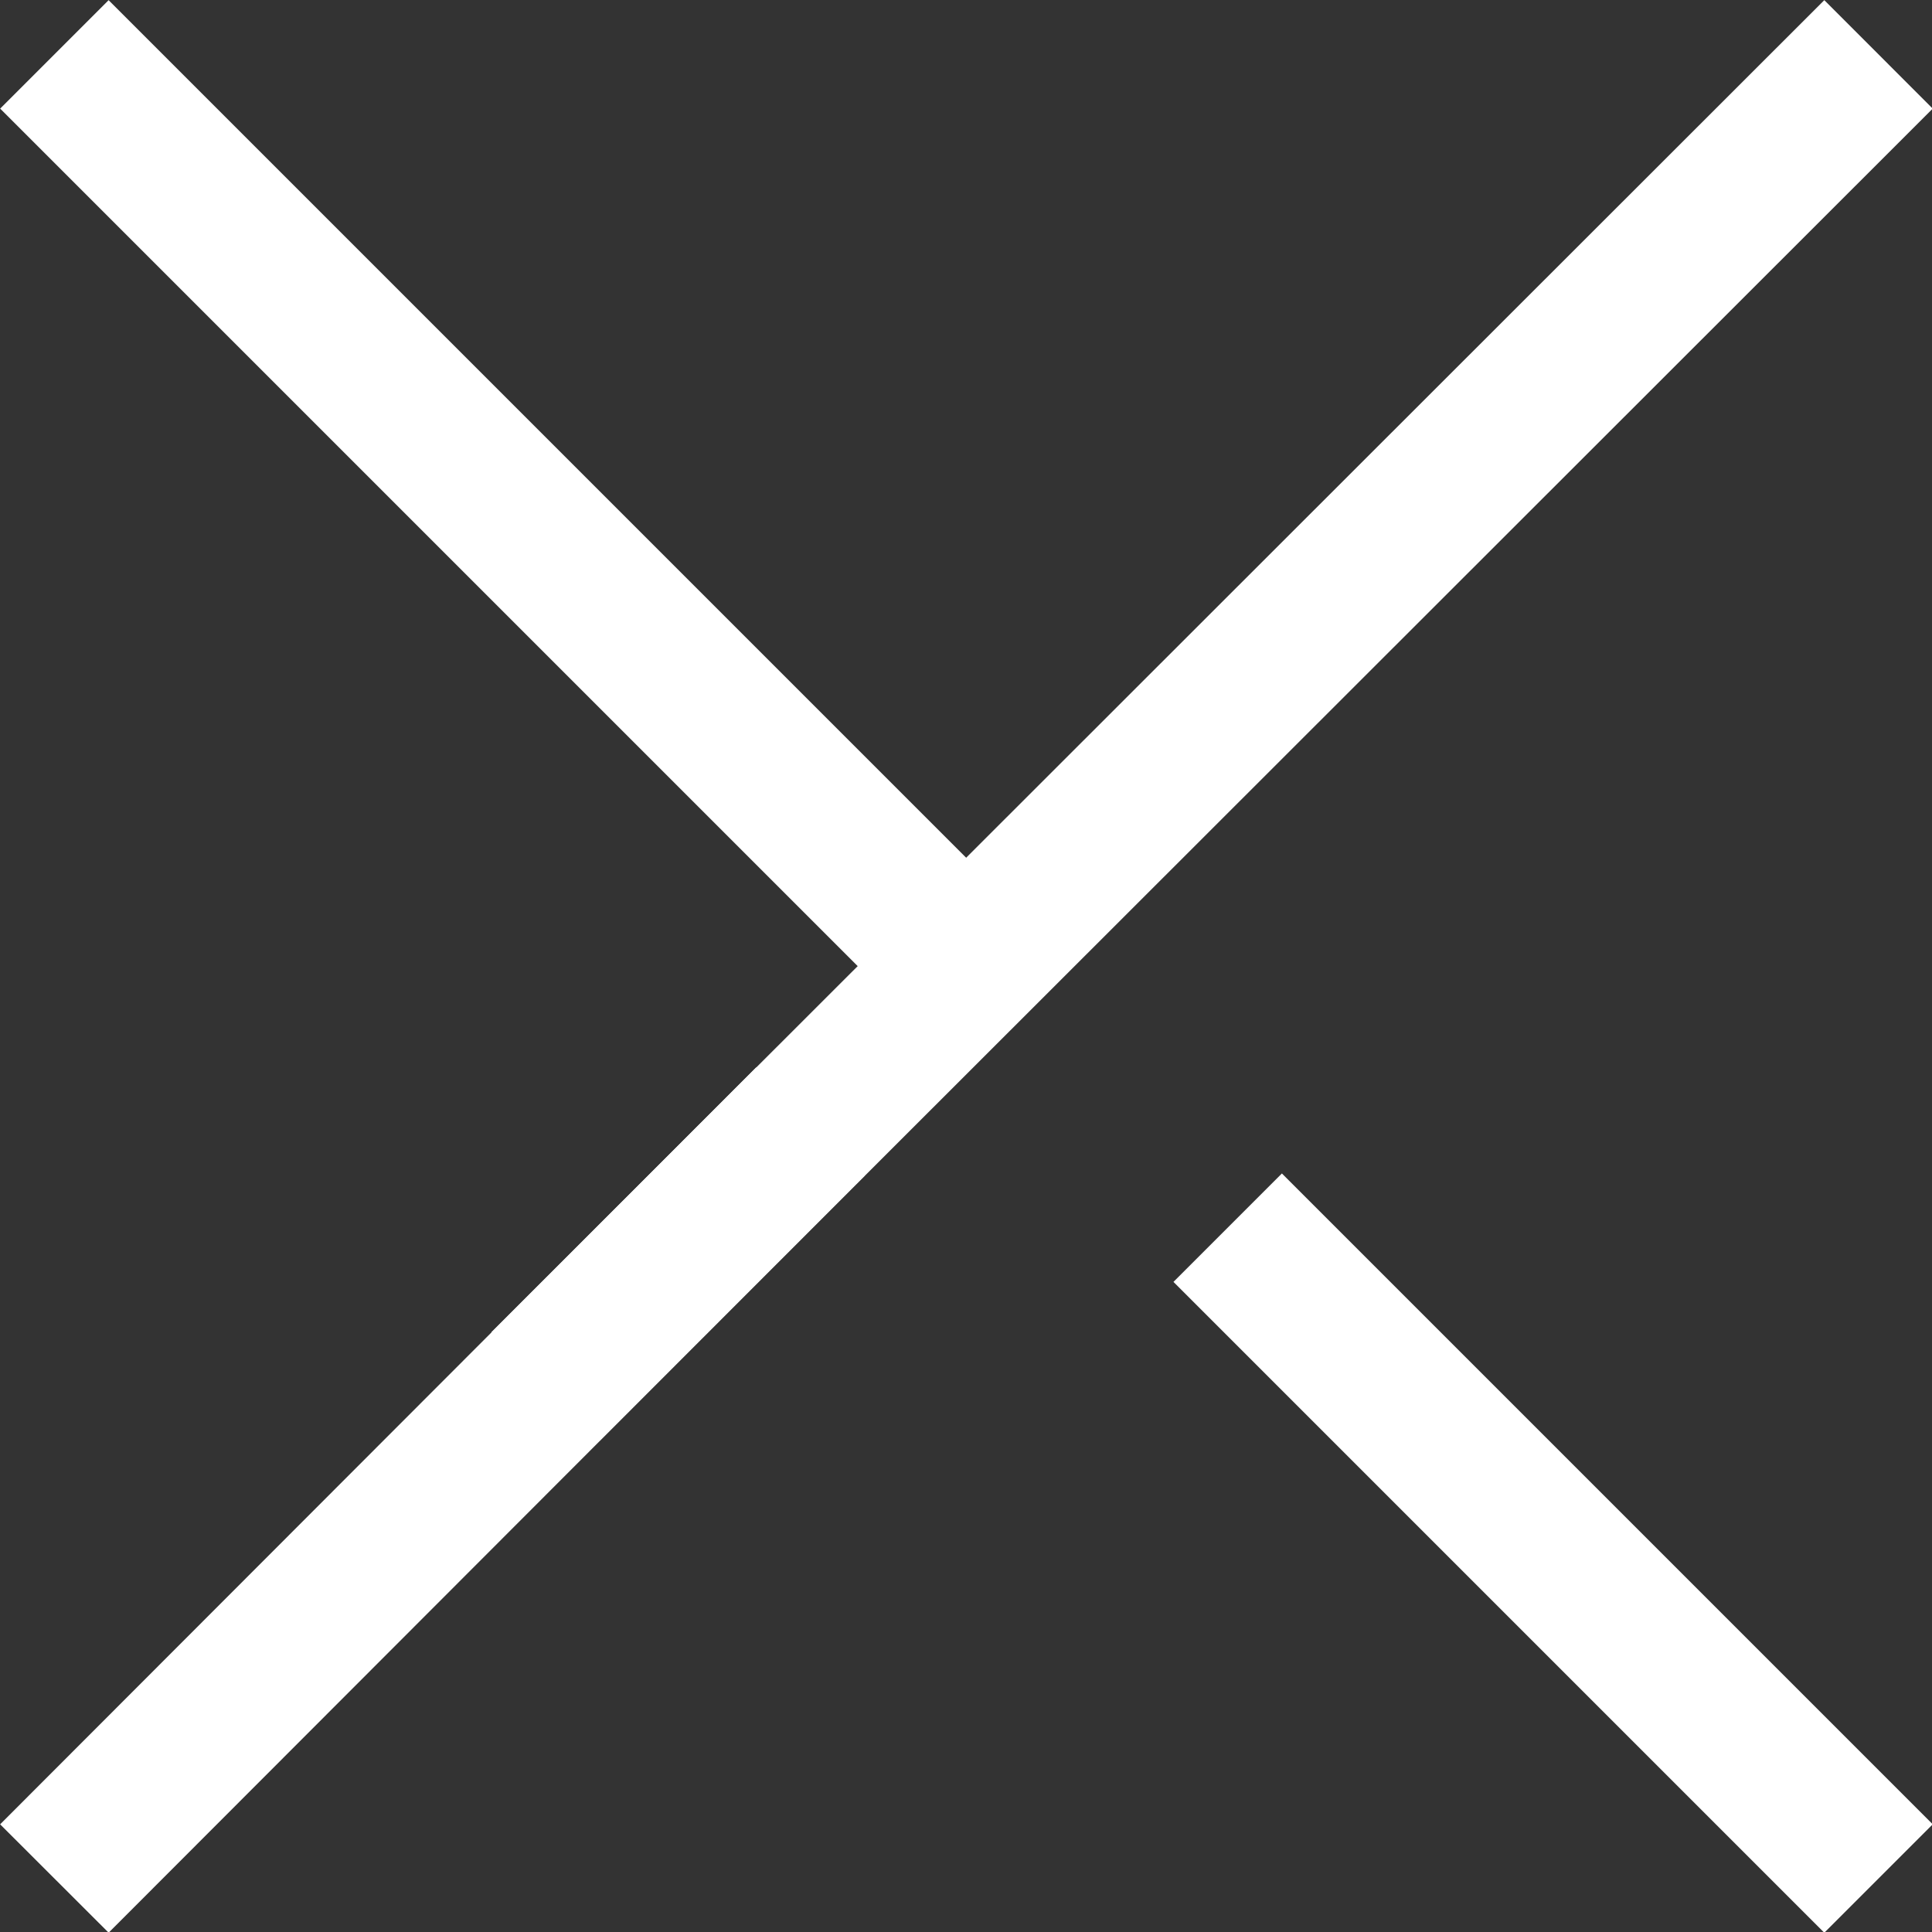 <?xml version="1.0" encoding="UTF-8"?>
<svg id="_圖層_2" data-name="圖層 2" xmlns="http://www.w3.org/2000/svg" width="21.67" height="21.67" viewBox="0 0 21.67 21.67">
  <rect x="0" y="0" width="21.67" height="21.67" fill="#333333" stroke="none"/>
  <g id="_圖層_4" data-name="圖層 4">
    <g>
      <g>
        <line x1=".61" y1="21.07" x2="9.09" y2="12.58" fill="none" stroke="#fff" stroke-miterlimit="10" stroke-width="1.72"/>
        <line x1="6.12" y1="15.55" x2="21.07" y2=".61" fill="none" stroke="#fff" stroke-miterlimit="10" stroke-width="1.72"/>
      </g>
      <line x1=".61" y1=".61" x2="10.84" y2="10.84" fill="none" stroke="#fff" stroke-miterlimit="10" stroke-width="1.72"/>
      <line x1="13.77" y1="13.77" x2="21.07" y2="21.07" fill="none" stroke="#fff" stroke-miterlimit="10" stroke-width="1.72"/>
    </g>
  </g>
</svg>